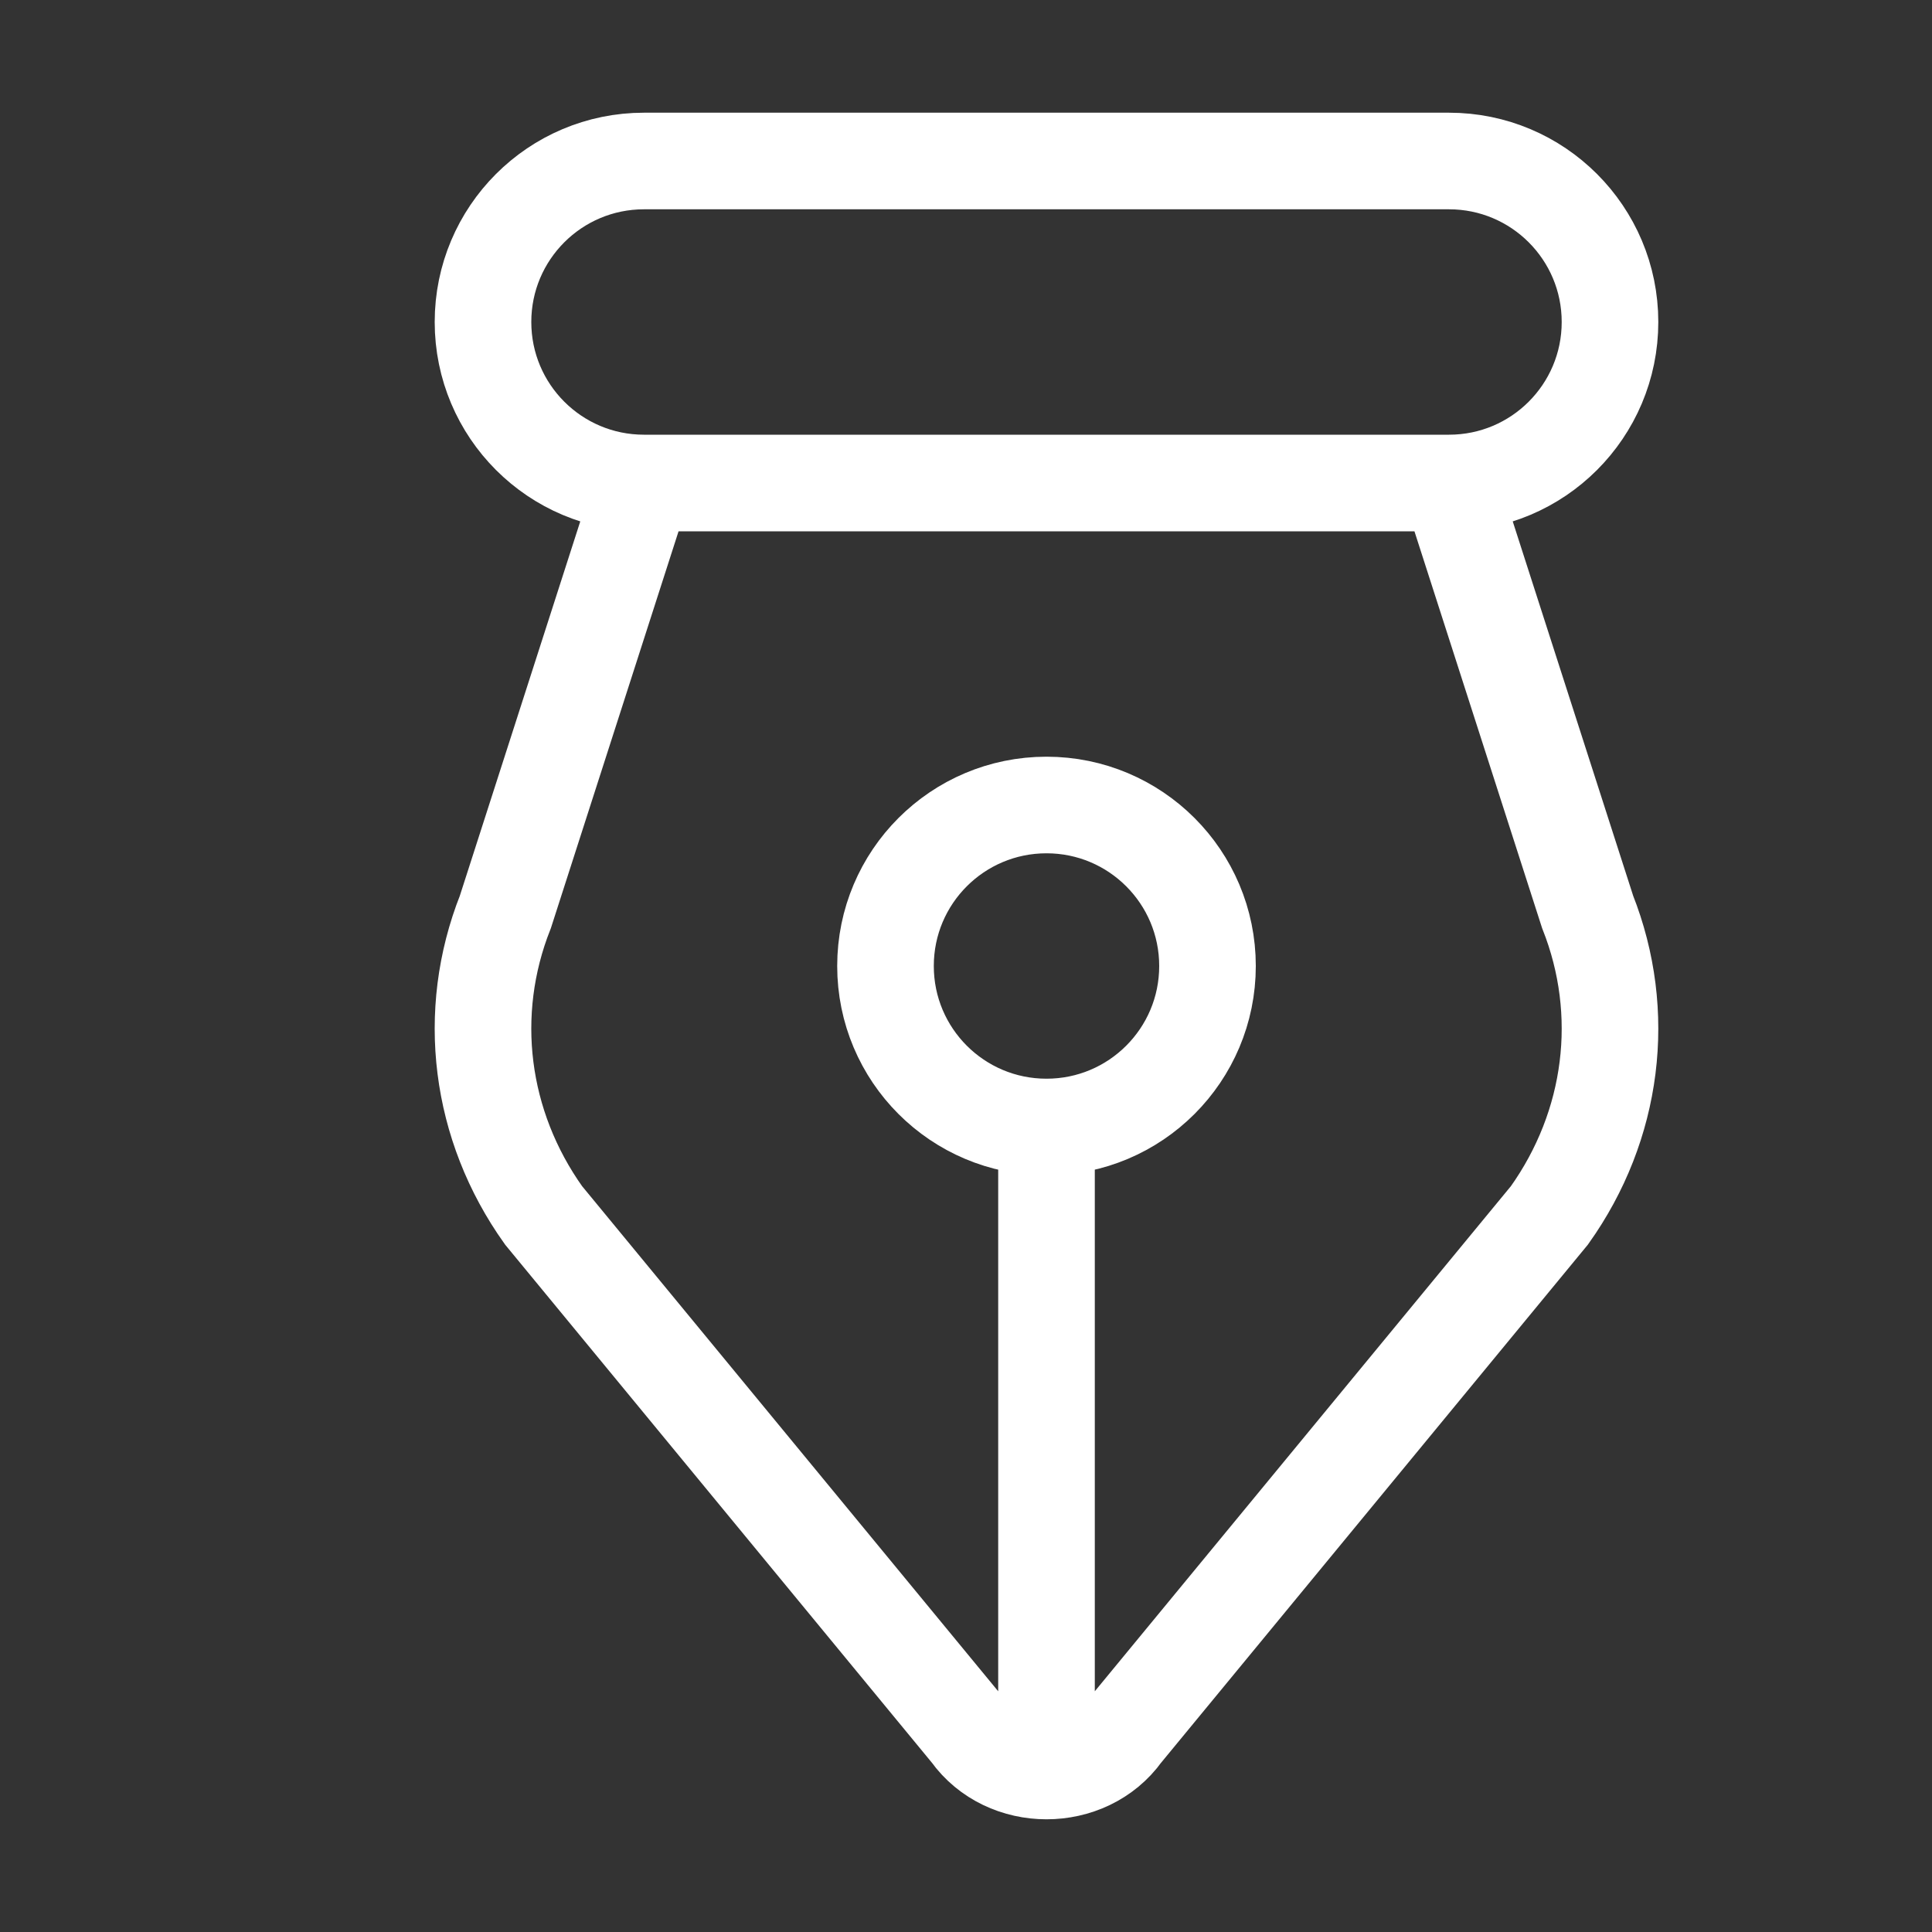 <svg width="24" height="24" viewBox="0 0 24 24" fill="none" xmlns="http://www.w3.org/2000/svg">
<rect x="0" y="0" width="24" height="24" fill="#333333" stroke="none"/>
<path d="M13 14C14.105 14 15 13.105 15 12C15 10.895 14.105 10 13 10C11.895 10 11 10.895 11 12C11 13.105 11.895 14 13 14ZM13 14V22M8 6H18C19.105 6 20 5.105 20 4C20 2.895 19.105 2 18 2H8C6.895 2 6 2.895 6 4C6 5.105 6.895 6 8 6ZM7.992 6H18.008L19.722 11.328C20.219 12.583 20.043 13.981 19.248 15.097L13.952 21.526C13.501 22.158 12.499 22.158 12.048 21.526L6.752 15.097C5.957 13.981 5.781 12.583 6.278 11.328L7.992 6Z" stroke="white" stroke-width="1.2"/>
</svg>

